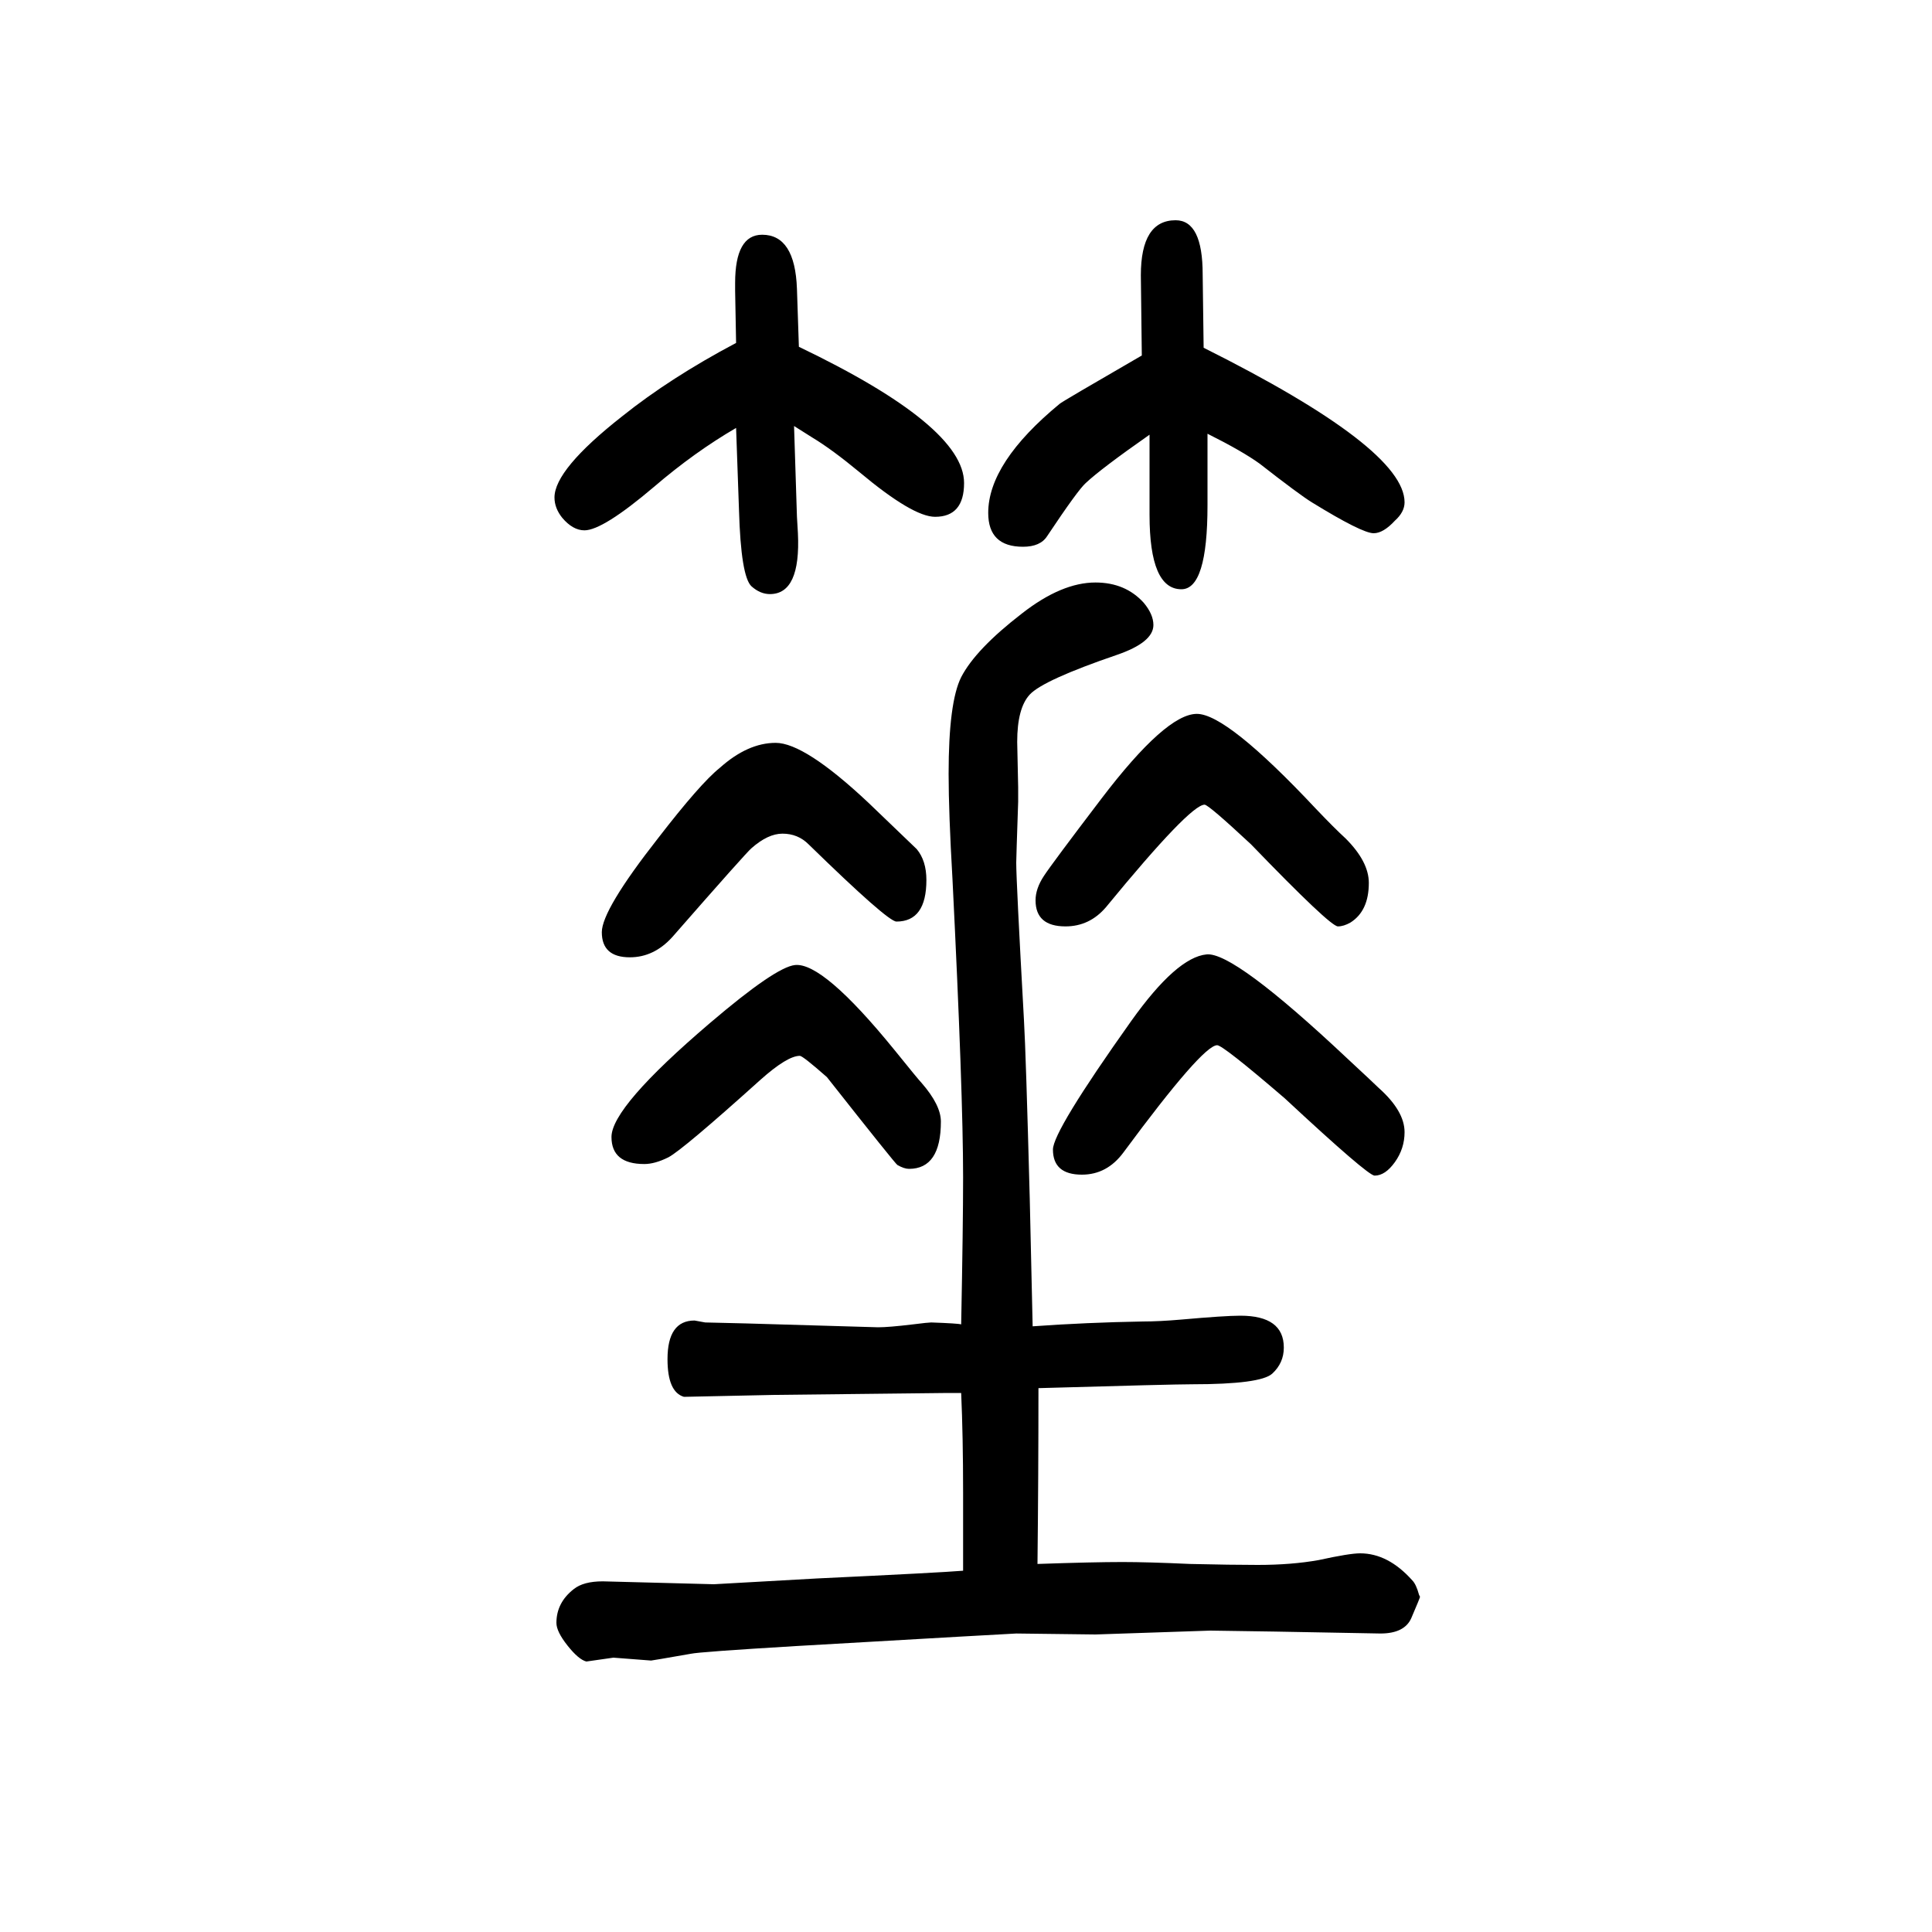 <svg xmlns="http://www.w3.org/2000/svg" xmlns:xlink="http://www.w3.org/1999/xlink" height="100" width="100" version="1.1"><path d="M803 881q30 0 96 -62q46 -44 50 -48q10 -12 10 -32q0 -43 -31 -43q-9 0 -91 80q-11 11 -27 11q-15 0 -32 -15q-5 -4 -82 -92q-19 -21 -44 -21q-29 0 -29 26q0 23 58 97q44 57 64 73q29 26 58 26zM822 1209l3 -94l1 -17q3 -63 -29 -63q-10 0 -19 8q-11 10 -13 79l-3 85
q-43 -25 -85 -61q-53 -45 -72 -45q-12 0 -23 13q-8 10 -8 21q0 29 70 84q50 40 118 76l-1 54v8q0 50 28 50q34 0 36 -56l2 -60q171 -82 171 -141q0 -35 -30 -35q-23 0 -78 46q-29 24 -49 36q-8 5 -19 12zM1190 1200q-50 -35 -66 -50q-8 -7 -40 -55q-7 -11 -25 -11
q-36 0 -36 35q0 52 74 113q2 2 85 50l-1 83q0 57 36 57q28 0 28 -56l1 -76q208 -104 208 -160q0 -10 -10 -19q-12 -13 -22 -13q-12 0 -64 32q-13 8 -54 40q-18 13 -54 31v-74q0 -87 -27 -87q-33 0 -33 77v83zM823 651q29 3 103 -88q25 -31 28 -34q20 -23 20 -40
q0 -49 -33 -49q-5 0 -12 4q-2 1 -73 91q-25 22 -28 22q-13 0 -41 -25q-80 -72 -95 -80q-14 -7 -25 -7q-34 0 -34 28q0 31 102 118q68 58 88 60zM1239 911q31 0 123 -98q19 -20 31 -31q24 -24 24 -46q0 -29 -19 -41q-7 -4 -13 -4q-8 0 -90 85q-44 41 -48 41q-15 0 -102 -106
q-17 -20 -42 -20q-31 0 -31 27q0 12 8.5 25t59.5 80q67 88 99 88zM1249 662q28 3 146 -108q28 -26 32 -30q27 -24 27 -46q0 -17 -10 -31t-21 -14q-7 0 -93 80q-64 55 -70 55q-15 0 -97 -111q-17 -23 -43 -23q-30 0 -30 26q0 19 81 133q47 66 78 69zM1075 213q0 -91 -1 -182
q58 2 88 2q26 0 70 -2q43 -1 70 -1q35 0 63 5q32 7 43 7q29 0 54 -28q4 -4 7 -15l1 -2q0 -1 -9 -22q-7 -16 -32 -16l-109 2l-67 1l-119 -4l-82 1q-3 0 -228 -13q-100 -6 -109 -8q-40 -7 -41 -7l-39 3l-28 -4q-8 2 -19.5 16.5t-11.5 23.5q0 21 18 35q10 8 30 8l115 -3l107 6
q127 6 151 8v54v27q0 58 -2 103h-14l-179 -2l-94 -2q-17 5 -17 39q0 40 28 40l11 -2l42 -1l137 -4q11 0 36 3q16 2 19 2q28 -1 31 -2q2 103 2 152q0 88 -11 309q-4 69 -4 109q0 74 13 100q15 29 63 66q41 32 76 32q31 0 50 -21q10 -12 10 -23q0 -18 -38 -31q-76 -26 -90 -41
q-13 -14 -13 -49q0 -5 1 -47v-15q-2 -59 -2 -63q0 -19 8 -163q2 -34 6 -185l3 -132q56 4 114 5q17 0 40 2q45 4 61 4q45 0 45 -33q0 -16 -12 -27t-83 -11q-20 0 -159 -4z" style="" transform="scale(0.05 -0.05) translate(0 -1650)"/></svg>
